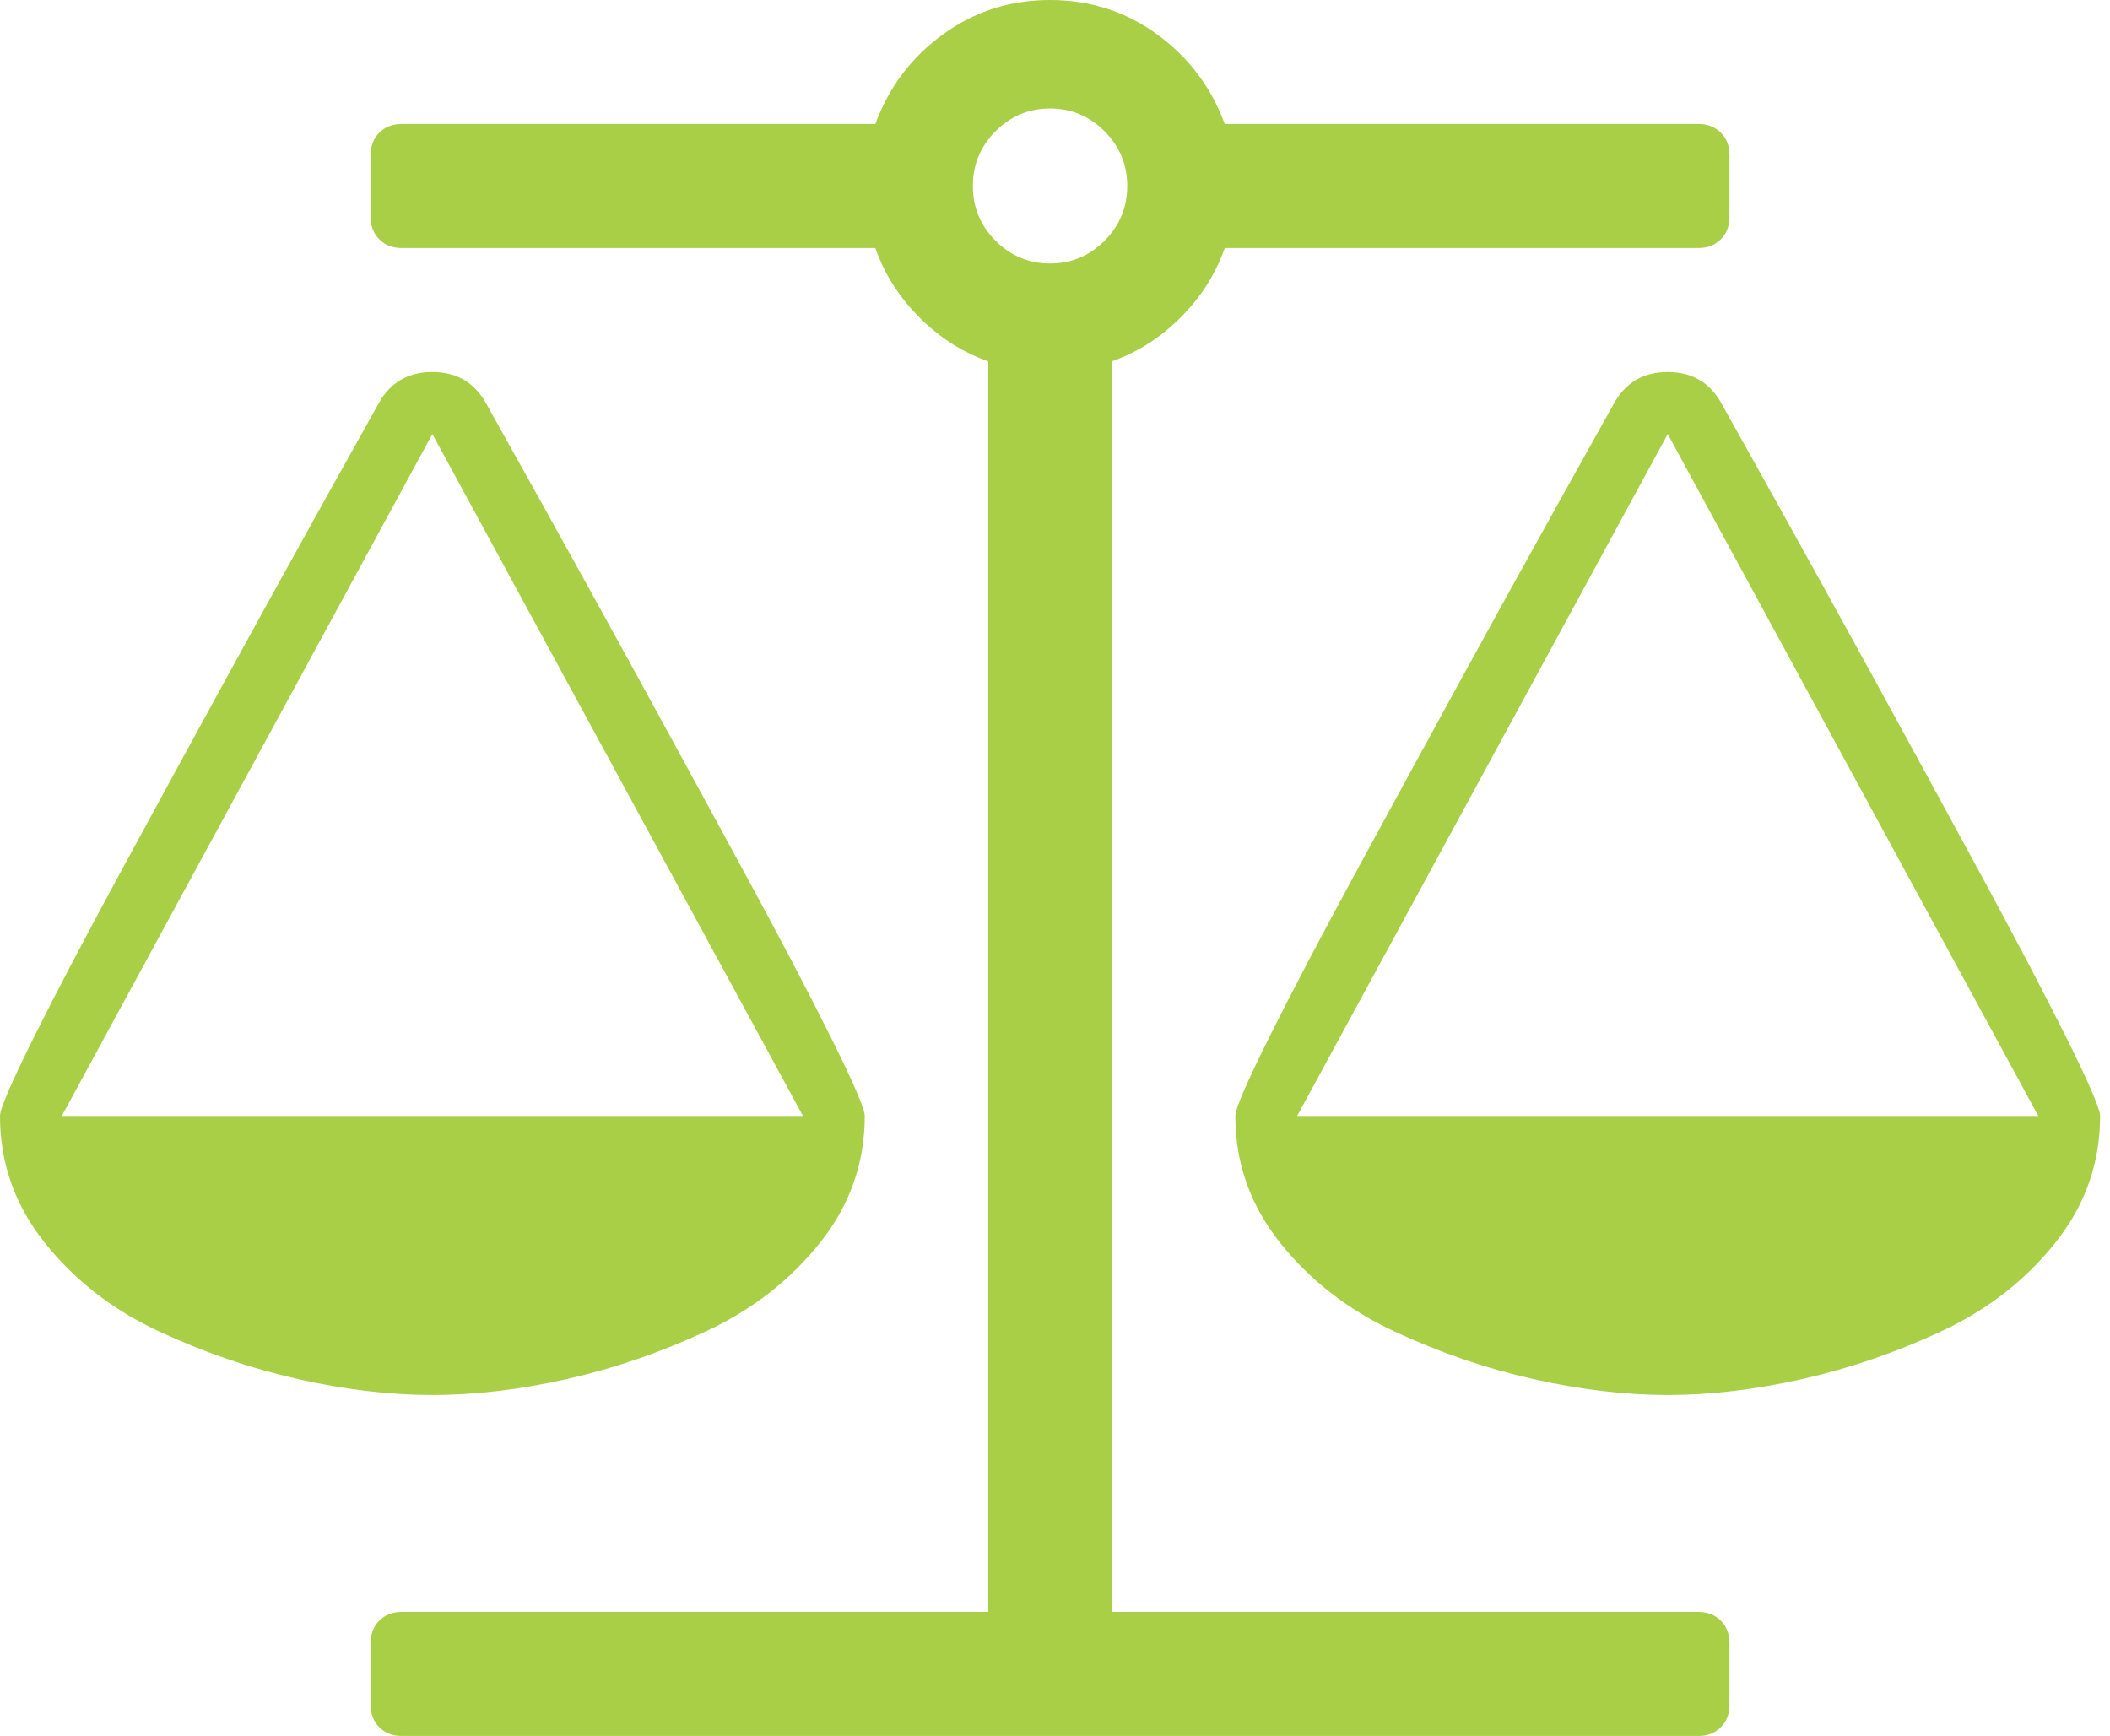 <svg width="79" height="65" viewBox="0 0 79 65" fill="none" xmlns="http://www.w3.org/2000/svg">
<path d="M62.441 16.25L48.565 41.786H76.316L62.441 16.25ZM16.188 16.25L2.313 41.786H30.064L16.188 16.25ZM45.855 9.286C45.518 10.253 44.97 11.117 44.211 11.879C43.452 12.641 42.591 13.191 41.627 13.53V60.357H63.597C63.934 60.357 64.211 60.466 64.428 60.684C64.645 60.901 64.753 61.179 64.753 61.518V63.839C64.753 64.178 64.645 64.456 64.428 64.674C64.211 64.891 63.934 65 63.597 65H15.032C14.695 65 14.418 64.891 14.201 64.674C13.984 64.456 13.876 64.178 13.876 63.839V61.518C13.876 61.179 13.984 60.901 14.201 60.684C14.418 60.466 14.695 60.357 15.032 60.357H37.002V13.53C36.038 13.191 35.177 12.641 34.418 11.879C33.659 11.117 33.111 10.253 32.774 9.286H15.032C14.695 9.286 14.418 9.177 14.201 8.959C13.984 8.742 13.876 8.464 13.876 8.125V5.804C13.876 5.465 13.984 5.187 14.201 4.969C14.418 4.752 14.695 4.643 15.032 4.643H32.774C33.28 3.265 34.123 2.146 35.304 1.288C36.484 0.429 37.821 0 39.315 0C40.808 0 42.145 0.429 43.325 1.288C44.506 2.146 45.349 3.265 45.855 4.643H63.597C63.934 4.643 64.211 4.752 64.428 4.969C64.645 5.187 64.753 5.465 64.753 5.804V8.125C64.753 8.464 64.645 8.742 64.428 8.959C64.211 9.177 63.934 9.286 63.597 9.286H45.855ZM39.315 9.866C40.109 9.866 40.79 9.582 41.356 9.014C41.922 8.445 42.205 7.762 42.205 6.964C42.205 6.166 41.922 5.483 41.356 4.915C40.79 4.347 40.109 4.062 39.315 4.062C38.52 4.062 37.839 4.347 37.273 4.915C36.707 5.483 36.424 6.166 36.424 6.964C36.424 7.762 36.707 8.445 37.273 9.014C37.839 9.582 38.52 9.866 39.315 9.866ZM78.629 41.786C78.629 43.551 78.069 45.135 76.949 46.537C75.829 47.94 74.413 49.04 72.703 49.838C70.993 50.636 69.252 51.235 67.481 51.634C65.711 52.033 64.031 52.232 62.441 52.232C60.851 52.232 59.17 52.033 57.4 51.634C55.629 51.235 53.889 50.636 52.178 49.838C50.468 49.04 49.053 47.94 47.933 46.537C46.812 45.135 46.252 43.551 46.252 41.786C46.252 41.52 46.674 40.54 47.517 38.848C48.36 37.155 49.468 35.045 50.842 32.518C52.215 29.991 53.503 27.627 54.708 25.427C55.912 23.226 57.141 21.002 58.394 18.753C59.646 16.504 60.321 15.295 60.417 15.126C60.851 14.328 61.525 13.929 62.441 13.929C63.356 13.929 64.031 14.328 64.464 15.126C64.561 15.295 65.235 16.504 66.488 18.753C67.74 21.002 68.969 23.226 70.174 25.427C71.378 27.627 72.667 29.991 74.04 32.518C75.413 35.045 76.521 37.155 77.364 38.848C78.207 40.54 78.629 41.52 78.629 41.786ZM32.377 41.786C32.377 43.551 31.817 45.135 30.696 46.537C29.576 47.94 28.161 49.04 26.451 49.838C24.74 50.636 23 51.235 21.229 51.634C19.459 52.033 17.778 52.232 16.188 52.232C14.598 52.232 12.918 52.033 11.148 51.634C9.377 51.235 7.636 50.636 5.926 49.838C4.216 49.04 2.8 47.94 1.68 46.537C0.56 45.135 0 43.551 0 41.786C0 41.52 0.422 40.54 1.265 38.848C2.108 37.155 3.216 35.045 4.589 32.518C5.962 29.991 7.251 27.627 8.456 25.427C9.66 23.226 10.889 21.002 12.141 18.753C13.394 16.504 14.068 15.295 14.165 15.126C14.598 14.328 15.273 13.929 16.188 13.929C17.104 13.929 17.778 14.328 18.212 15.126C18.308 15.295 18.983 16.504 20.235 18.753C21.488 21.002 22.717 23.226 23.921 25.427C25.126 27.627 26.414 29.991 27.788 32.518C29.161 35.045 30.269 37.155 31.112 38.848C31.955 40.54 32.377 41.52 32.377 41.786Z" fill="#A8CF46"/>
</svg>
